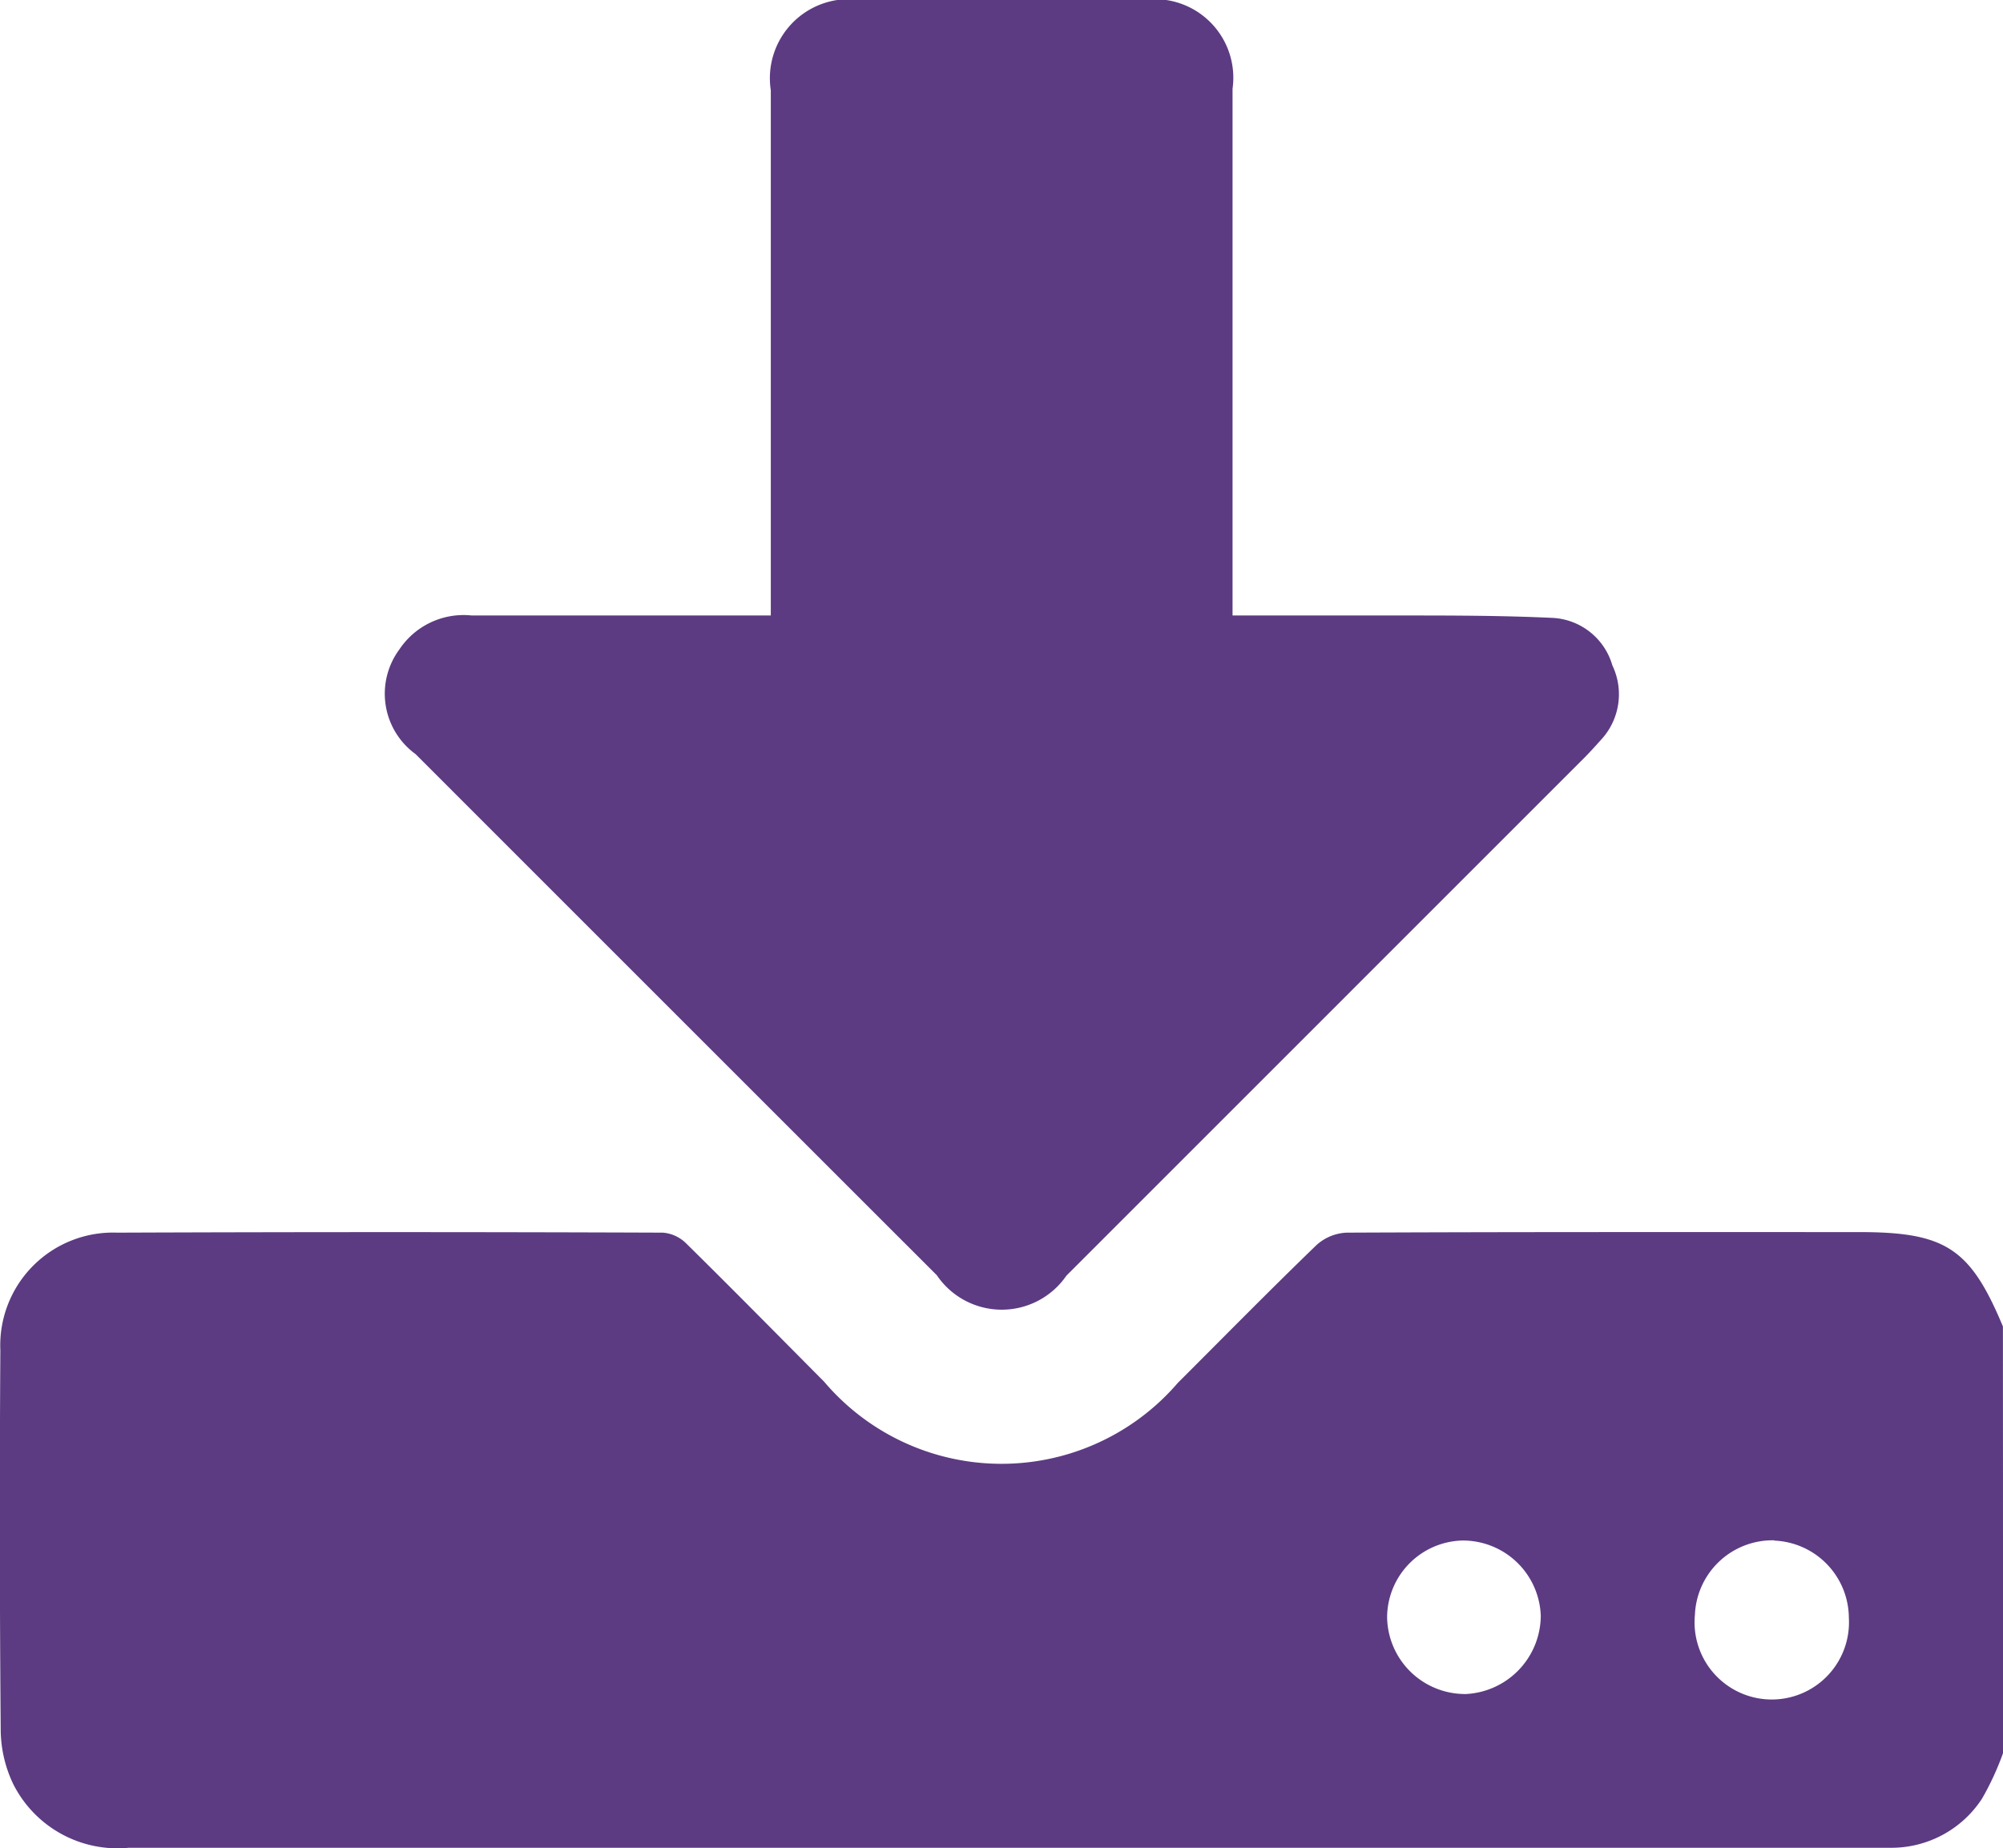 <?xml version="1.0" encoding="UTF-8"?> <svg xmlns="http://www.w3.org/2000/svg" xmlns:xlink="http://www.w3.org/1999/xlink" width="28.535" height="26.333" viewBox="0 0 28.535 26.333"><defs><clipPath id="clip-path"><rect id="Rectangle_536" data-name="Rectangle 536" width="28.535" height="26.333" fill="#5c3b82"></rect></clipPath></defs><g id="Group_3552" data-name="Group 3552" transform="translate(0)"><g id="Group_3551" data-name="Group 3551" transform="translate(0)" clip-path="url(#clip-path)"><path id="Path_7873" data-name="Path 7873" d="M28.536,240.831a4,4,0,0,1-.3.65,1.541,1.541,0,0,1-1.3.7c-.074,0-.149,0-.223,0q-12.44,0-24.88,0a1.663,1.663,0,0,1-1.647-.913,1.821,1.821,0,0,1-.176-.776q-.022-2.7-.005-5.4a1.607,1.607,0,0,1,1.665-1.676q3.886-.015,7.773,0a.53.53,0,0,1,.33.151c.662.652,1.313,1.314,1.967,1.972a3.313,3.313,0,0,0,5.04.017c.657-.656,1.308-1.319,1.976-1.964a.683.683,0,0,1,.429-.176c2.433-.011,4.866-.008,7.3-.008,1.232,0,1.583.23,2.049,1.345ZM25.278,237.8a1.107,1.107,0,0,0-1.132,1.062,1.1,1.1,0,1,0,2.193.042,1.108,1.108,0,0,0-1.062-1.1m-4.414,2.187a1.123,1.123,0,0,0,1.087-1.114,1.11,1.11,0,0,0-1.121-1.074,1.1,1.1,0,0,0-1.068,1.093,1.111,1.111,0,0,0,1.1,1.094" transform="translate(0 -215.852)" fill="#5c3b82"></path><path id="Path_7874" data-name="Path 7874" d="M84.892,8.771c.816,0,1.6,0,2.374,0,.733,0,1.466,0,2.2.035a.937.937,0,0,1,.837.676.953.953,0,0,1-.164,1.063c-.074.083-.149.166-.227.245l-7.387,7.388a1.117,1.117,0,0,1-1.845-.005q-3.714-3.713-7.427-7.427a1.063,1.063,0,0,1-.23-1.492,1.1,1.1,0,0,1,1.031-.483q1.964,0,3.928,0h.332V8.42q0-3.566,0-7.132A1.127,1.127,0,0,1,79.587,0q2.02,0,4.04,0a1.12,1.12,0,0,1,1.265,1.266q0,3.566,0,7.132v.37" transform="translate(-67.333 -0.001)" fill="#5c3b82"></path></g></g></svg> 